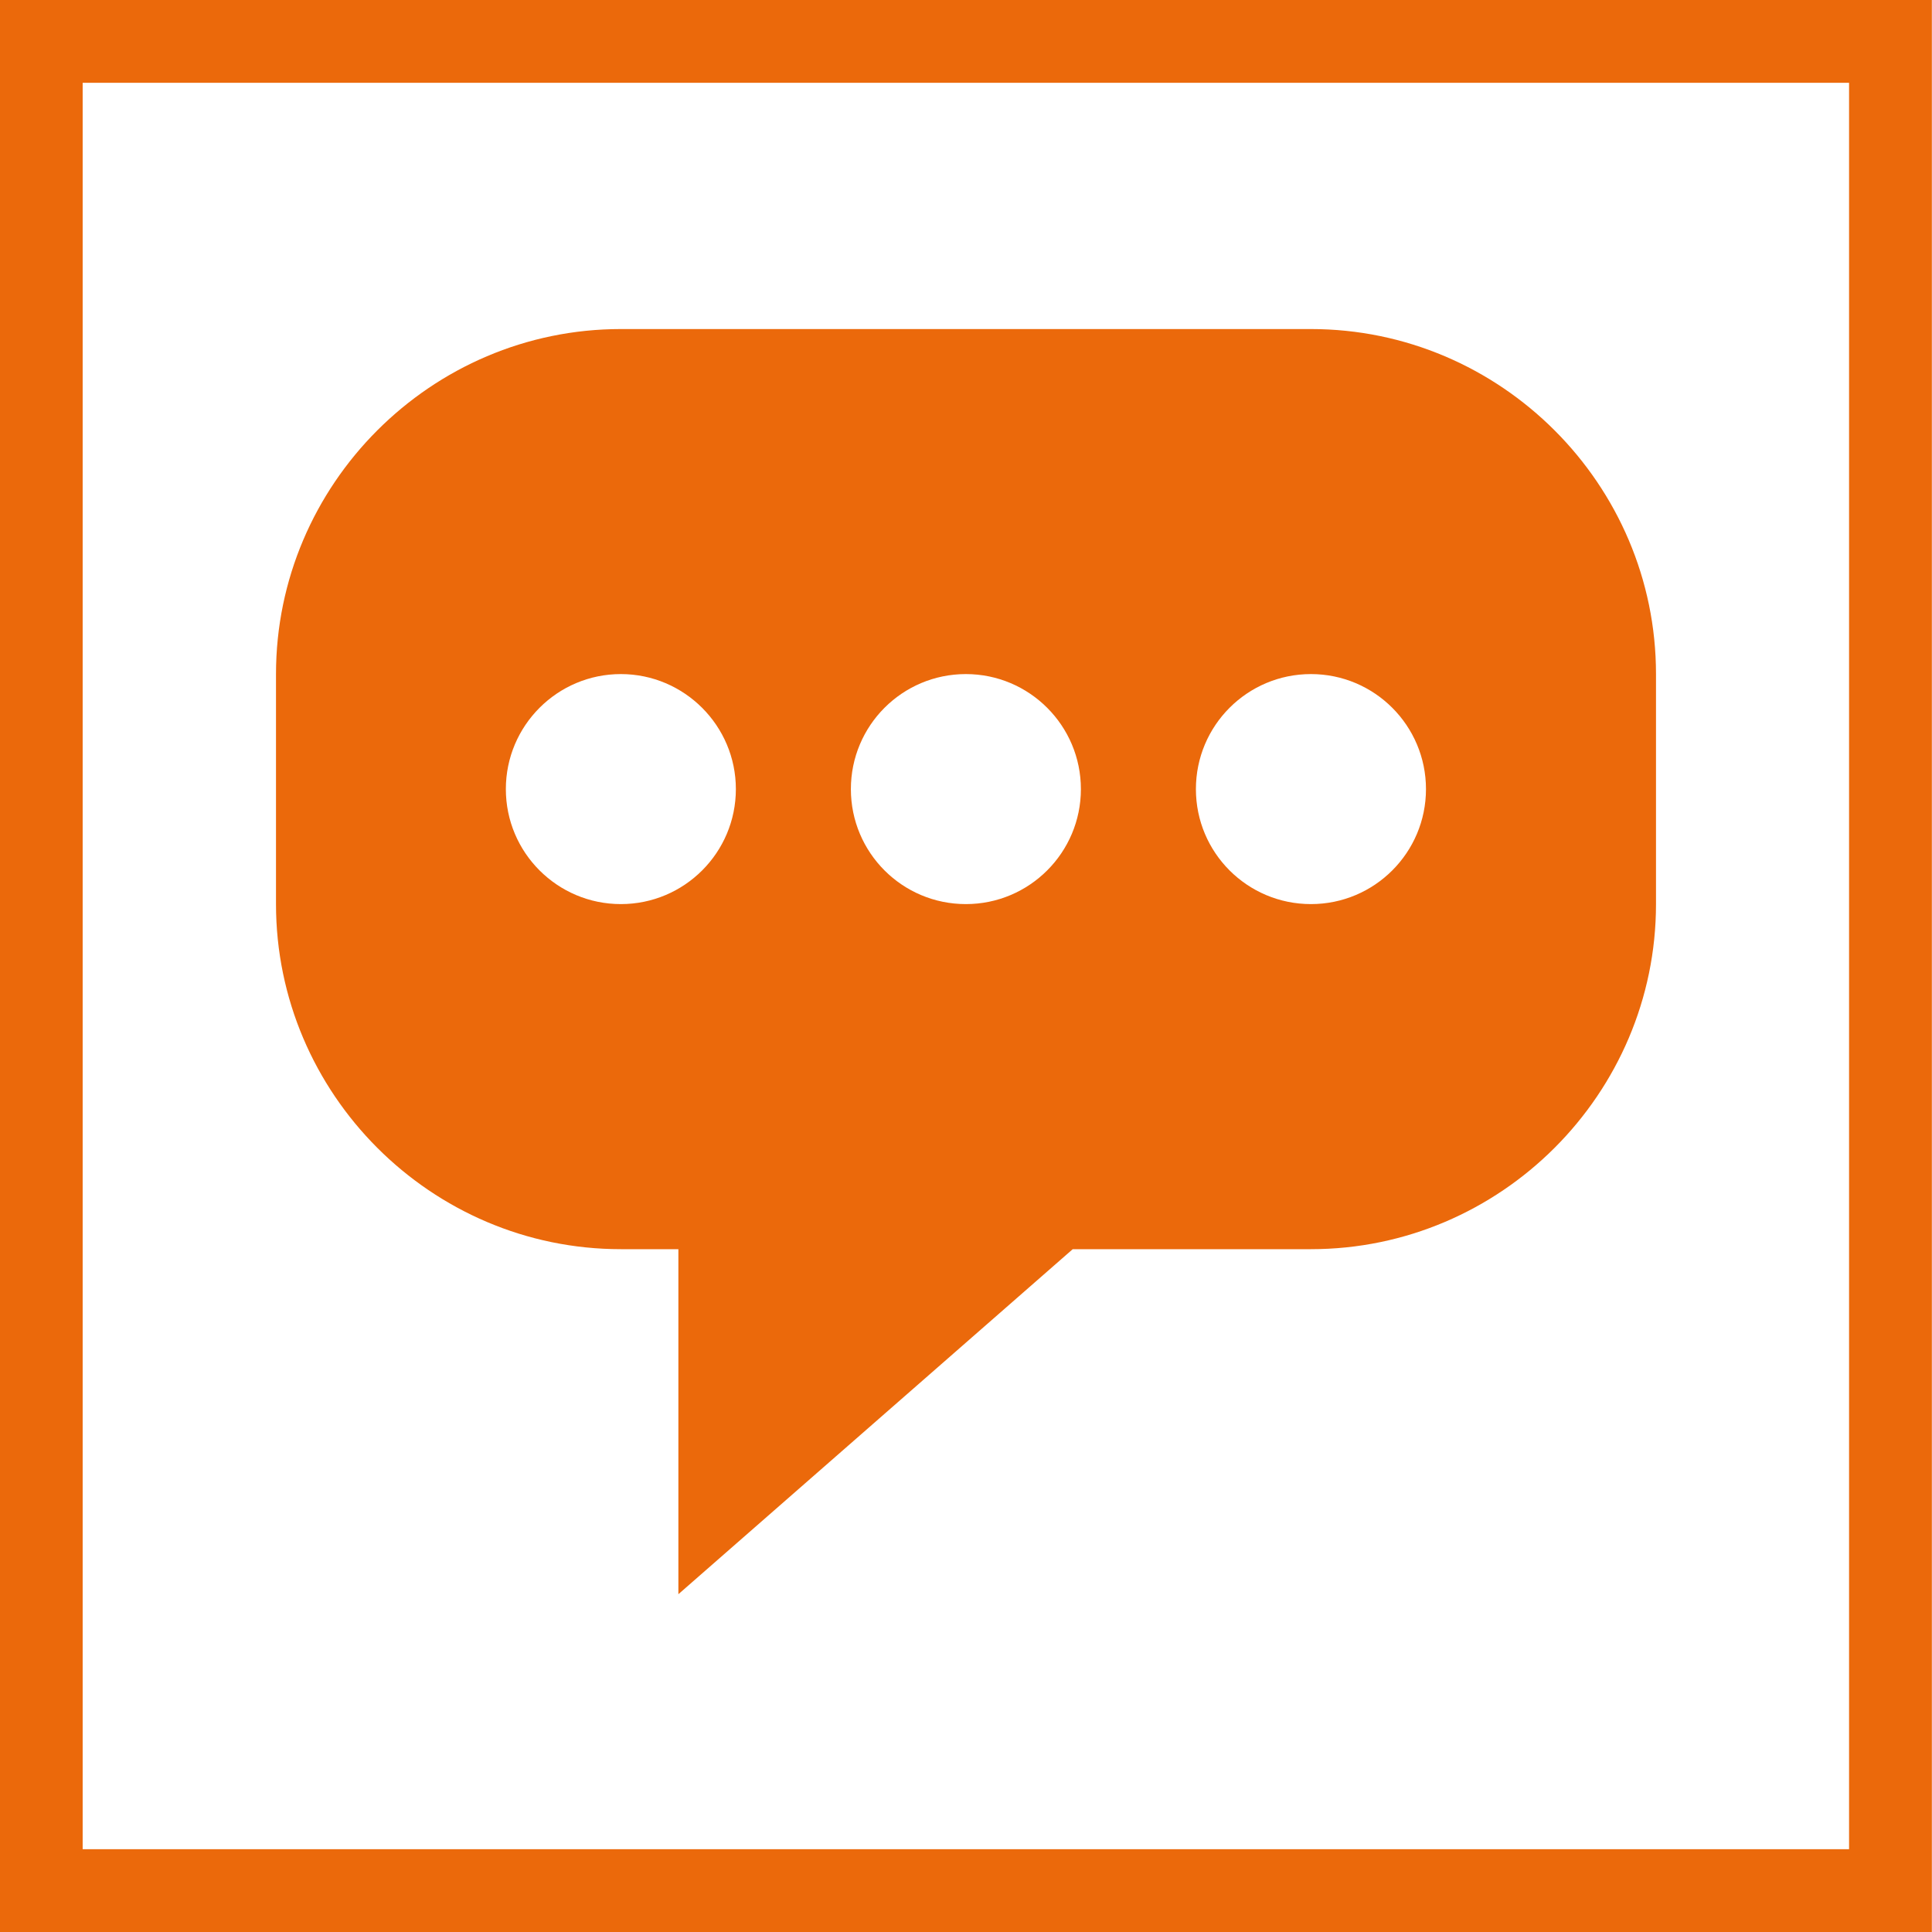 <?xml version="1.0" encoding="UTF-8"?>
<svg id="Ebene_1" data-name="Ebene 1" xmlns="http://www.w3.org/2000/svg" viewBox="0 0 700 700">
  <defs>
    <style>:root{--Color1c-Icons: #eb690b;--Color2c-Icons: #764539;--Color3c-Icons: #eb690b;--Color4c-Icons: #f0eae6;--Color5c-Icons: #f0eae6;--ColorWc-Icons: #fcf7f1;}
      .cls-1 {
        fill:#eb690b;
        stroke-width: 0px;
      }
    </style>
  </defs>
  <path class="cls-1" d="m474.98,327.57c-23.04,0-41.68-18.64-41.68-41.66s18.64-41.68,41.68-41.68,41.68,18.71,41.68,41.68-18.63,41.66-41.68,41.66m-125.03,0c-23.03,0-41.66-18.64-41.66-41.66s18.63-41.68,41.66-41.68,41.68,18.71,41.68,41.68-18.64,41.66-41.68,41.66m-125.01,0c-22.97,0-41.66-18.64-41.66-41.66s18.69-41.68,41.66-41.68,41.68,18.71,41.68,41.68-18.64,41.66-41.68,41.66m250.04-208.35h-250.04c-68.74,0-124.94,56.25-124.94,125.01v83.34c0,68.76,56.2,125.03,124.94,125.03h20.85v125.01l142.88-125.01h86.31c68.74,0,125.02-56.27,125.02-125.03v-83.34c0-68.76-56.28-125.01-125.02-125.01"/>
  <path class="cls-1" d="m669.95,30v640H29.95V30h640m30-30H-.05v700h700V0h0Z"/>
</svg>
